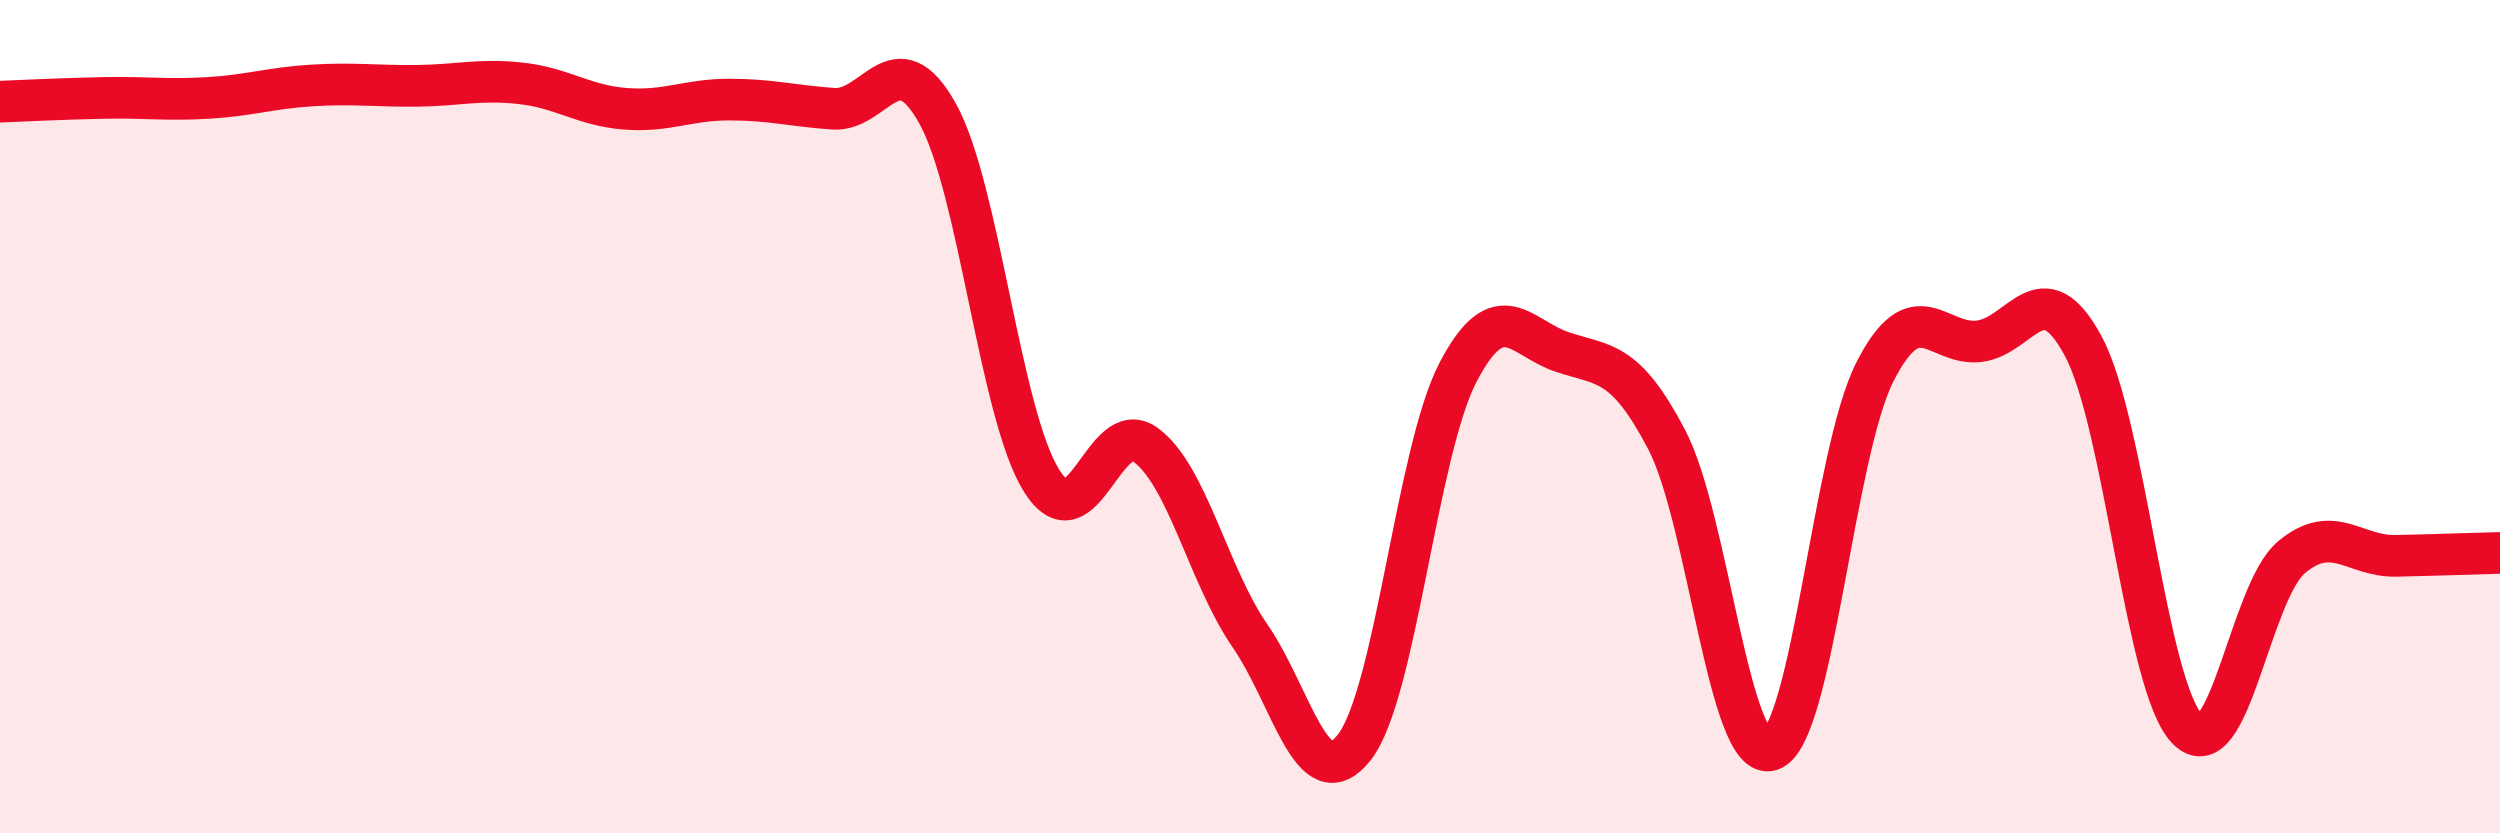 
    <svg width="60" height="20" viewBox="0 0 60 20" xmlns="http://www.w3.org/2000/svg">
      <path
        d="M 0,2.44 C 0.5,2.42 1.5,2.37 2.5,2.35 C 3.5,2.33 4,2.41 5,2.35 C 6,2.29 6.5,2.11 7.5,2.05 C 8.5,1.99 9,2.07 10,2.06 C 11,2.05 11.5,1.89 12.5,2 C 13.5,2.11 14,2.53 15,2.61 C 16,2.69 16.5,2.39 17.5,2.39 C 18.5,2.39 19,2.54 20,2.61 C 21,2.68 21.5,0.93 22.5,2.72 C 23.5,4.51 24,9.95 25,11.54 C 26,13.13 26.5,9.94 27.5,10.68 C 28.5,11.42 29,13.81 30,15.26 C 31,16.71 31.5,19.21 32.5,17.94 C 33.5,16.67 34,10.82 35,8.92 C 36,7.02 36.5,8.12 37.5,8.45 C 38.5,8.78 39,8.64 40,10.55 C 41,12.46 41.5,18.33 42.5,18 C 43.5,17.67 44,10.88 45,8.92 C 46,6.96 46.5,8.31 47.5,8.19 C 48.5,8.07 49,6.45 50,8.31 C 51,10.17 51.5,16.49 52.5,17.5 C 53.5,18.51 54,14.2 55,13.37 C 56,12.54 56.5,13.36 57.5,13.34 C 58.5,13.32 59.5,13.28 60,13.27L60 20L0 20Z"
        fill="#EB0A25"
        opacity="0.1"
        stroke-linecap="round"
        stroke-linejoin="round"
      />
      <path
        d="M 0,2.44 C 0.5,2.42 1.5,2.37 2.5,2.35 C 3.5,2.33 4,2.41 5,2.35 C 6,2.29 6.5,2.11 7.5,2.05 C 8.5,1.99 9,2.07 10,2.06 C 11,2.05 11.5,1.89 12.5,2 C 13.5,2.11 14,2.53 15,2.61 C 16,2.69 16.5,2.39 17.5,2.39 C 18.5,2.39 19,2.54 20,2.61 C 21,2.68 21.5,0.93 22.5,2.72 C 23.5,4.51 24,9.95 25,11.54 C 26,13.13 26.5,9.94 27.5,10.68 C 28.5,11.42 29,13.81 30,15.26 C 31,16.71 31.5,19.21 32.5,17.94 C 33.5,16.67 34,10.82 35,8.92 C 36,7.02 36.5,8.12 37.5,8.45 C 38.5,8.78 39,8.64 40,10.55 C 41,12.46 41.5,18.33 42.5,18 C 43.5,17.67 44,10.88 45,8.92 C 46,6.96 46.5,8.31 47.5,8.19 C 48.5,8.07 49,6.45 50,8.31 C 51,10.17 51.5,16.49 52.5,17.5 C 53.5,18.51 54,14.2 55,13.37 C 56,12.54 56.5,13.36 57.5,13.34 C 58.5,13.32 59.5,13.28 60,13.27"
        stroke="#EB0A25"
        stroke-width="1"
        fill="none"
        stroke-linecap="round"
        stroke-linejoin="round"
      />
    </svg>
  